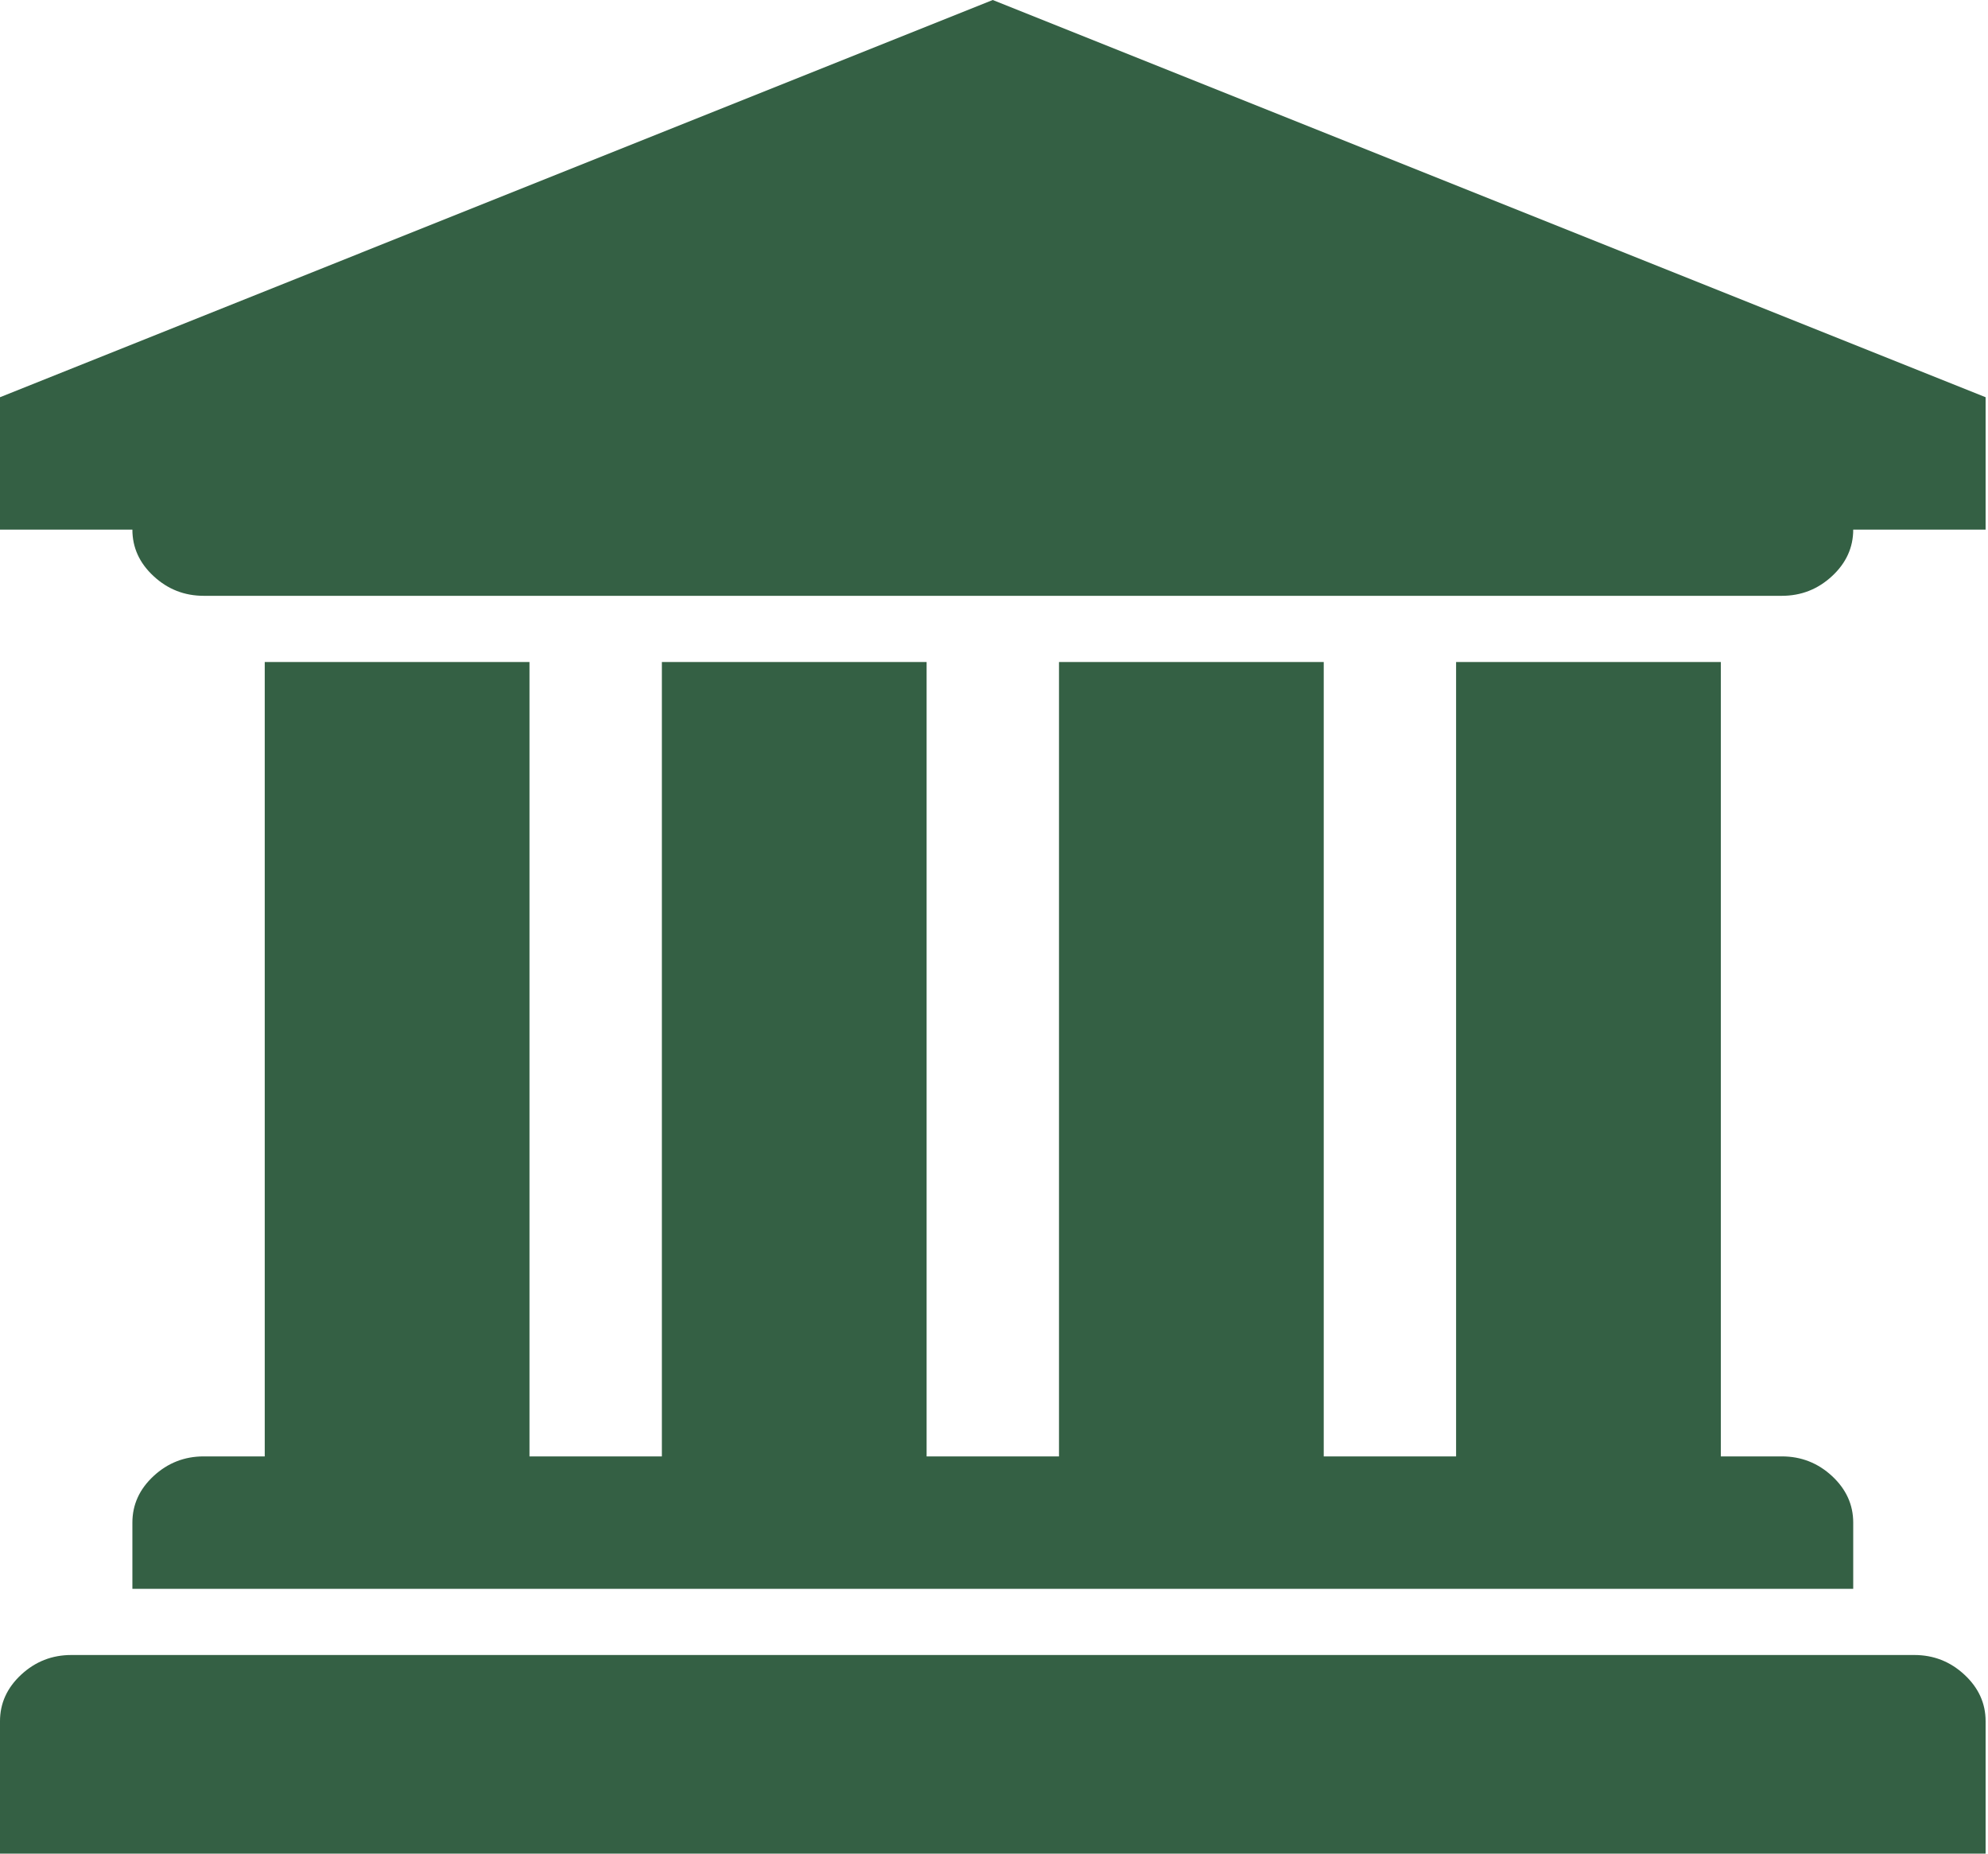 <svg width="59" height="55" viewBox="0 0 59 55" fill="none" xmlns="http://www.w3.org/2000/svg">
<g clip-path="url(#clip0_662_1057)">
<path d="M29.464 0L58.929 11.786V15.714H55C55 16.246 54.79 16.707 54.371 17.095C53.951 17.484 53.455 17.679 52.882 17.679H6.046C5.473 17.679 4.977 17.484 4.558 17.095C4.138 16.707 3.929 16.246 3.929 15.714H0V11.786L29.464 0ZM7.857 19.643H15.714V43.214H19.643V19.643H27.5V43.214H31.429V19.643H39.286V43.214H43.214V19.643H51.071V43.214H52.882C53.455 43.214 53.951 43.409 54.371 43.797C54.79 44.186 55 44.647 55 45.179V47.143H3.929V45.179C3.929 44.647 4.138 44.186 4.558 43.797C4.977 43.409 5.473 43.214 6.046 43.214H7.857V19.643ZM56.811 49.107C57.384 49.107 57.88 49.301 58.299 49.69C58.719 50.079 58.929 50.539 58.929 51.071V55H0V51.071C0 50.539 0.21 50.079 0.629 49.69C1.049 49.301 1.545 49.107 2.118 49.107H56.811Z" fill="#346044"/>
</g>
<defs>
<clipPath id="clip0_662_1057">
<rect width="58.929" height="55" fill="white"/>
</clipPath>
</defs>
</svg>
